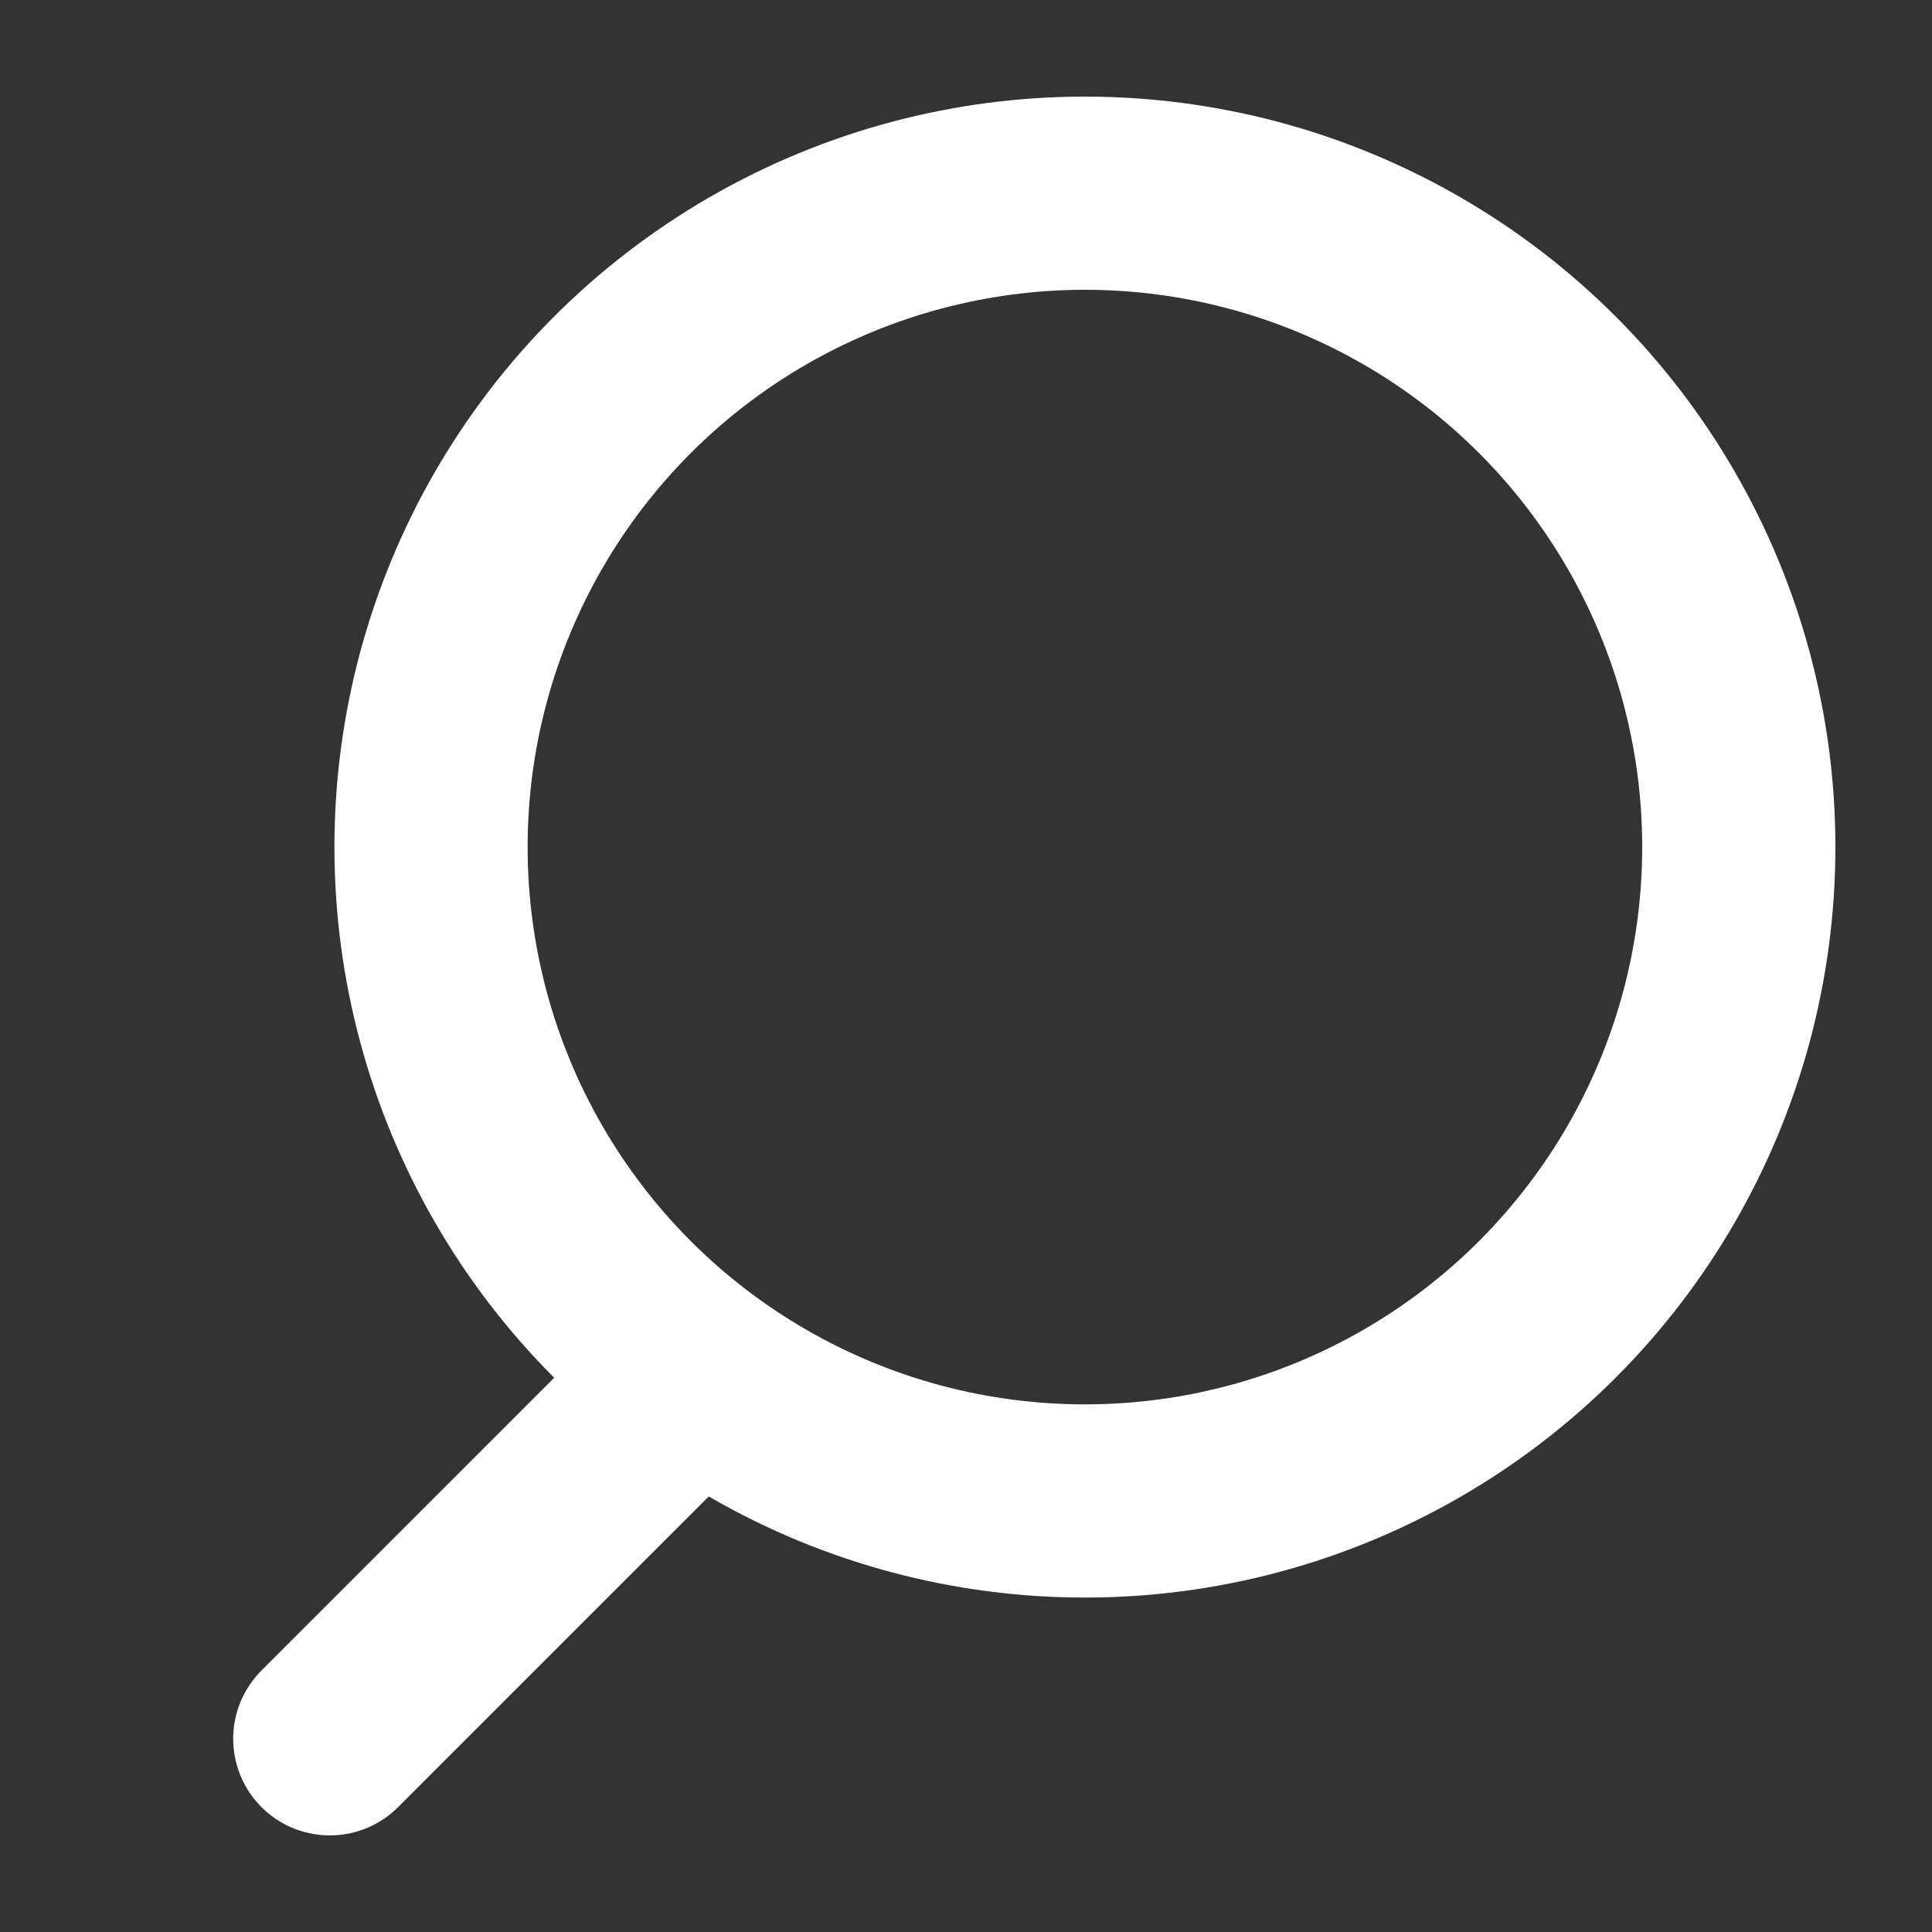 <svg width="20" height="20" viewBox="0 0 20 20" fill="none" xmlns="http://www.w3.org/2000/svg">
<rect x="0" y="0" width="20" height="20" fill="#333333" stroke="none"/>
<circle cx="11.231" cy="8.769" r="6.769" stroke="white" stroke-width="2"/>
<line x1="6.923" y1="14.491" x2="3.414" y2="18" stroke="white" stroke-width="2" stroke-linecap="round"/>
</svg>
